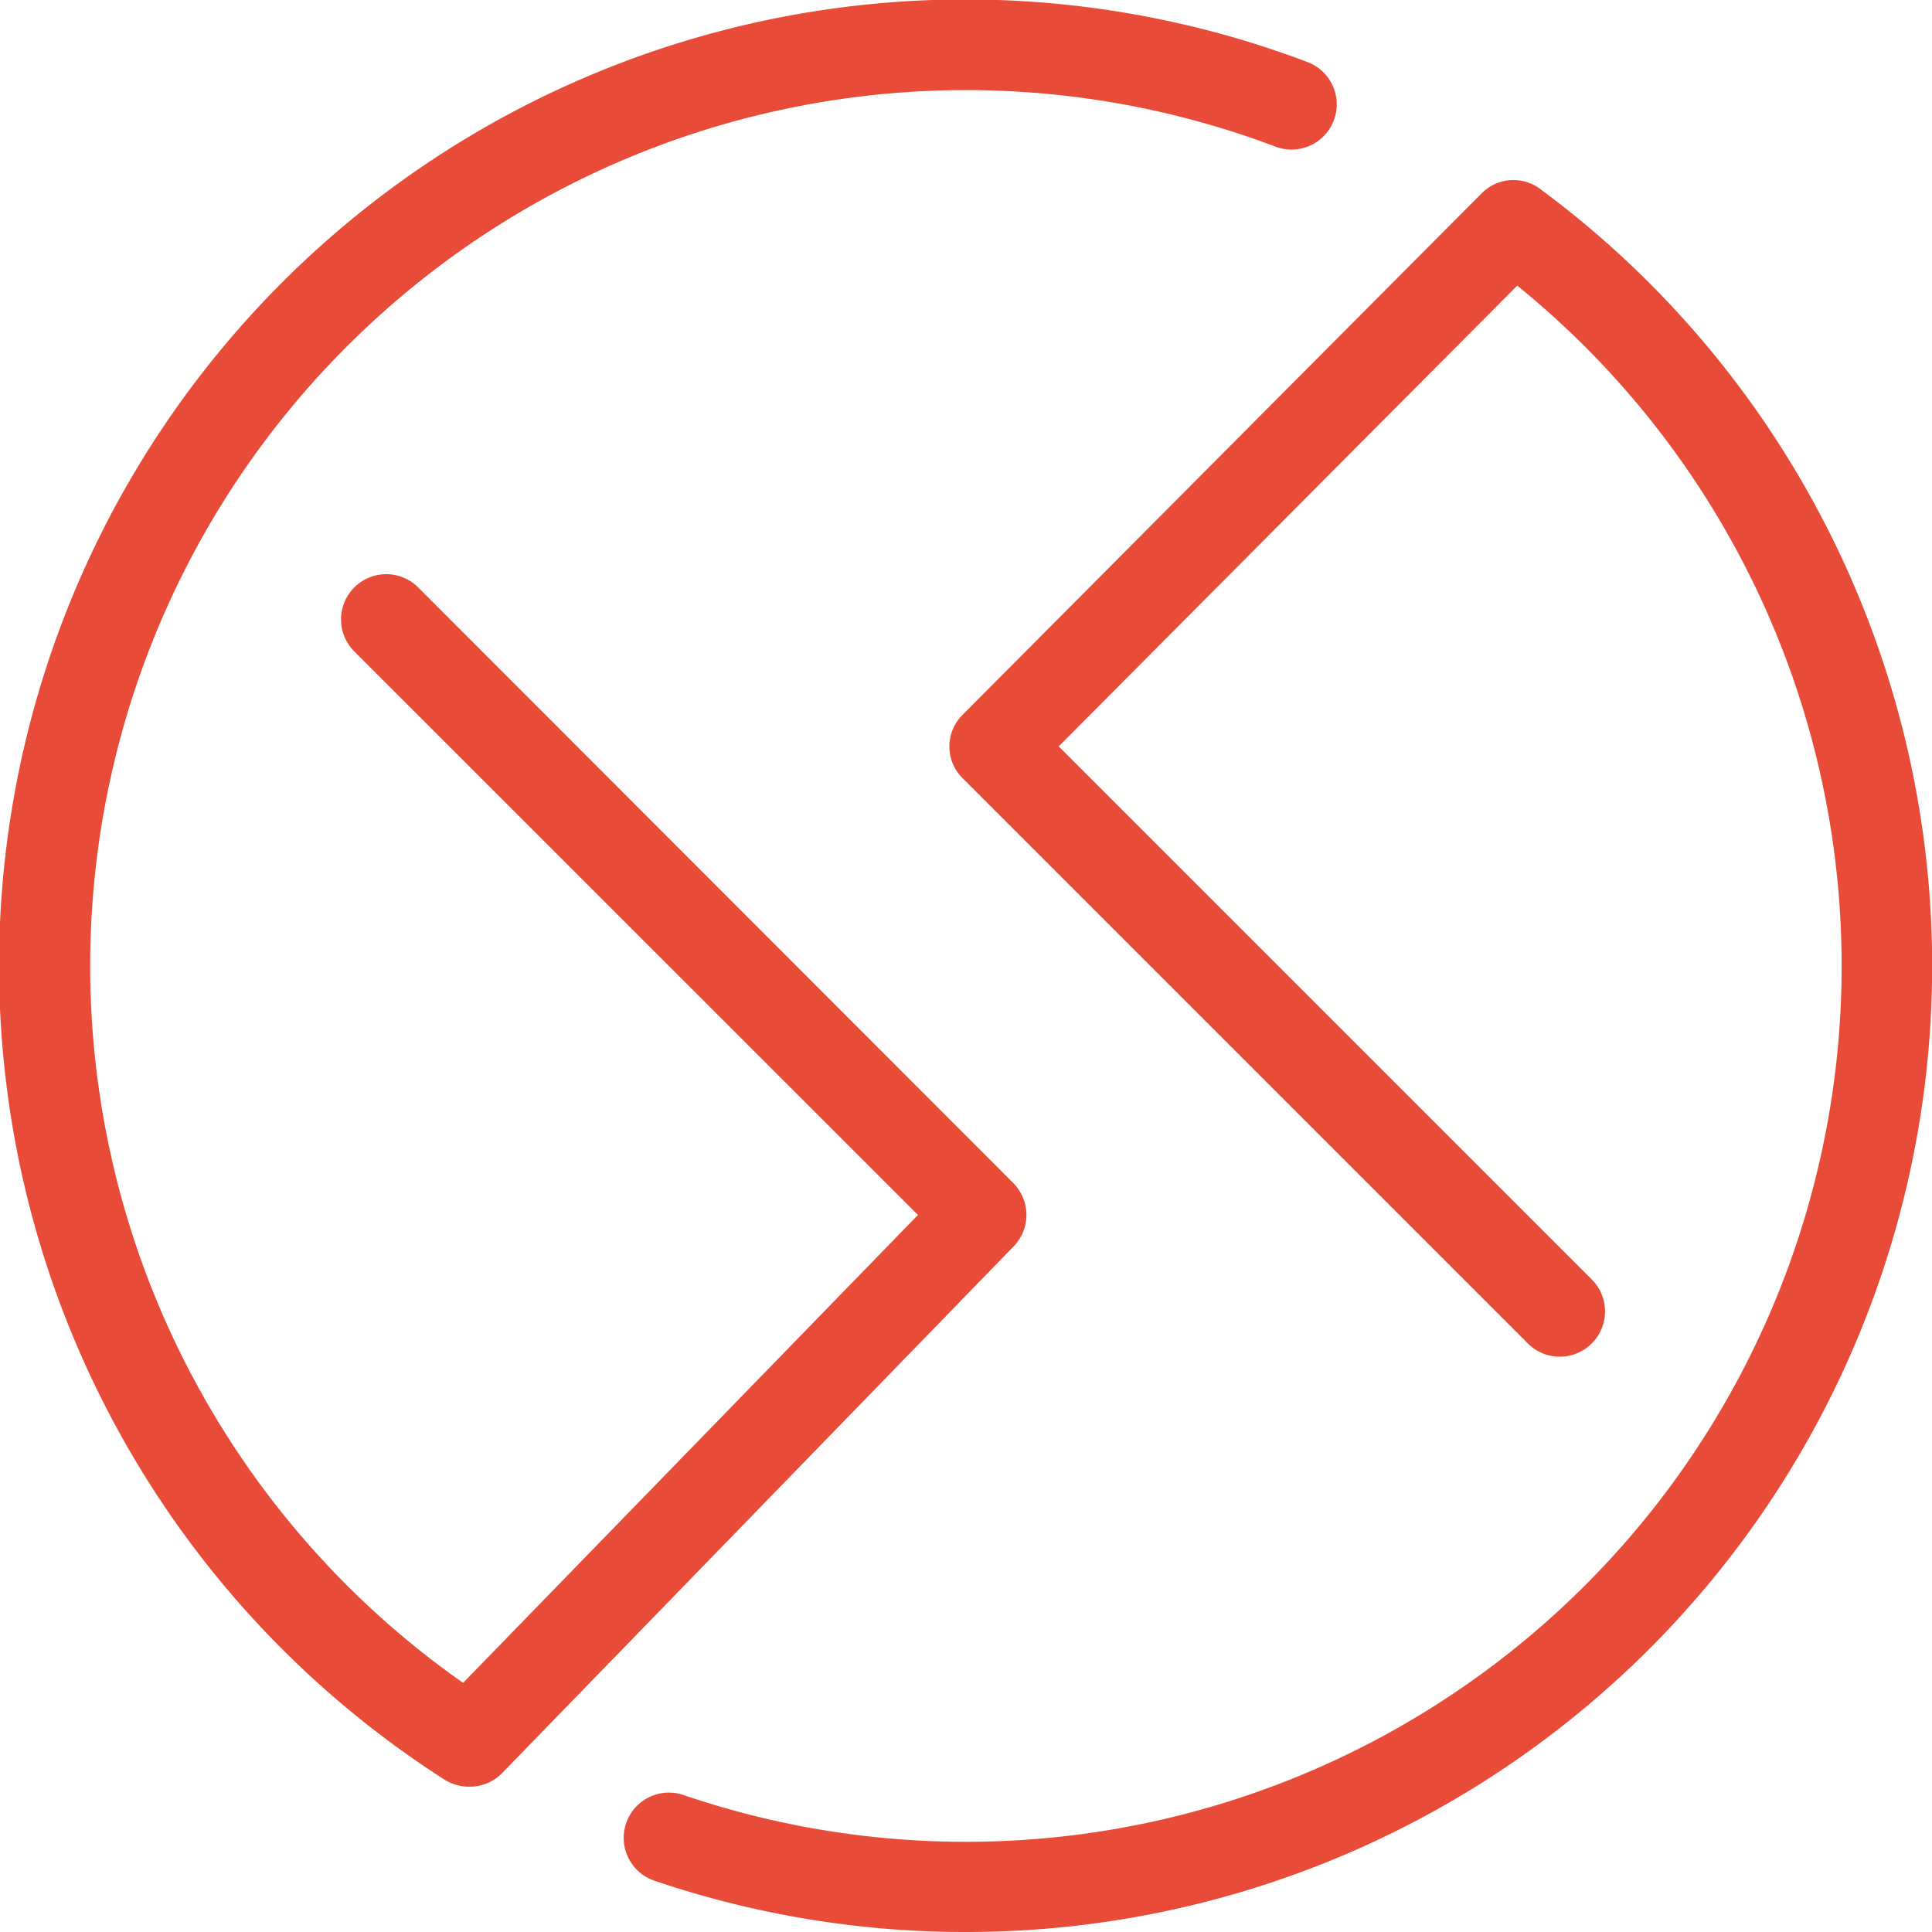 <svg xmlns="http://www.w3.org/2000/svg" viewBox="0 0 173.09 173.09"><defs><style>.cls-1{fill:#e84c39;}</style></defs><title>icon-5-col</title><g id="Layer_2" data-name="Layer 2"><g id="Layer_1-2" data-name="Layer 1"><path class="cls-1" d="M42,160.07a4.09,4.09,0,0,1-2.19-.64A86.57,86.57,0,0,1,117.14,5.56a4.05,4.05,0,1,1-2.86,7.58A78.46,78.46,0,0,0,41.49,150.77l40.75-41.92L31.74,58.36a4.05,4.05,0,0,1,5.73-5.73L90.79,106a4.05,4.05,0,0,1,0,5.69L45,158.84A4.05,4.05,0,0,1,42,160.07Z"/><path class="cls-1" d="M86.55,173.09a86.54,86.54,0,0,1-27.93-4.6,4.05,4.05,0,1,1,2.62-7.67A78.46,78.46,0,0,0,135.93,25.59L94.85,66.87l47.76,47.76a4.05,4.05,0,1,1-5.73,5.73L86.26,69.74a4,4,0,0,1,0-5.72l46.46-46.68a4,4,0,0,1,5.28-.4A86.55,86.55,0,0,1,86.55,173.09Z"/></g></g></svg>